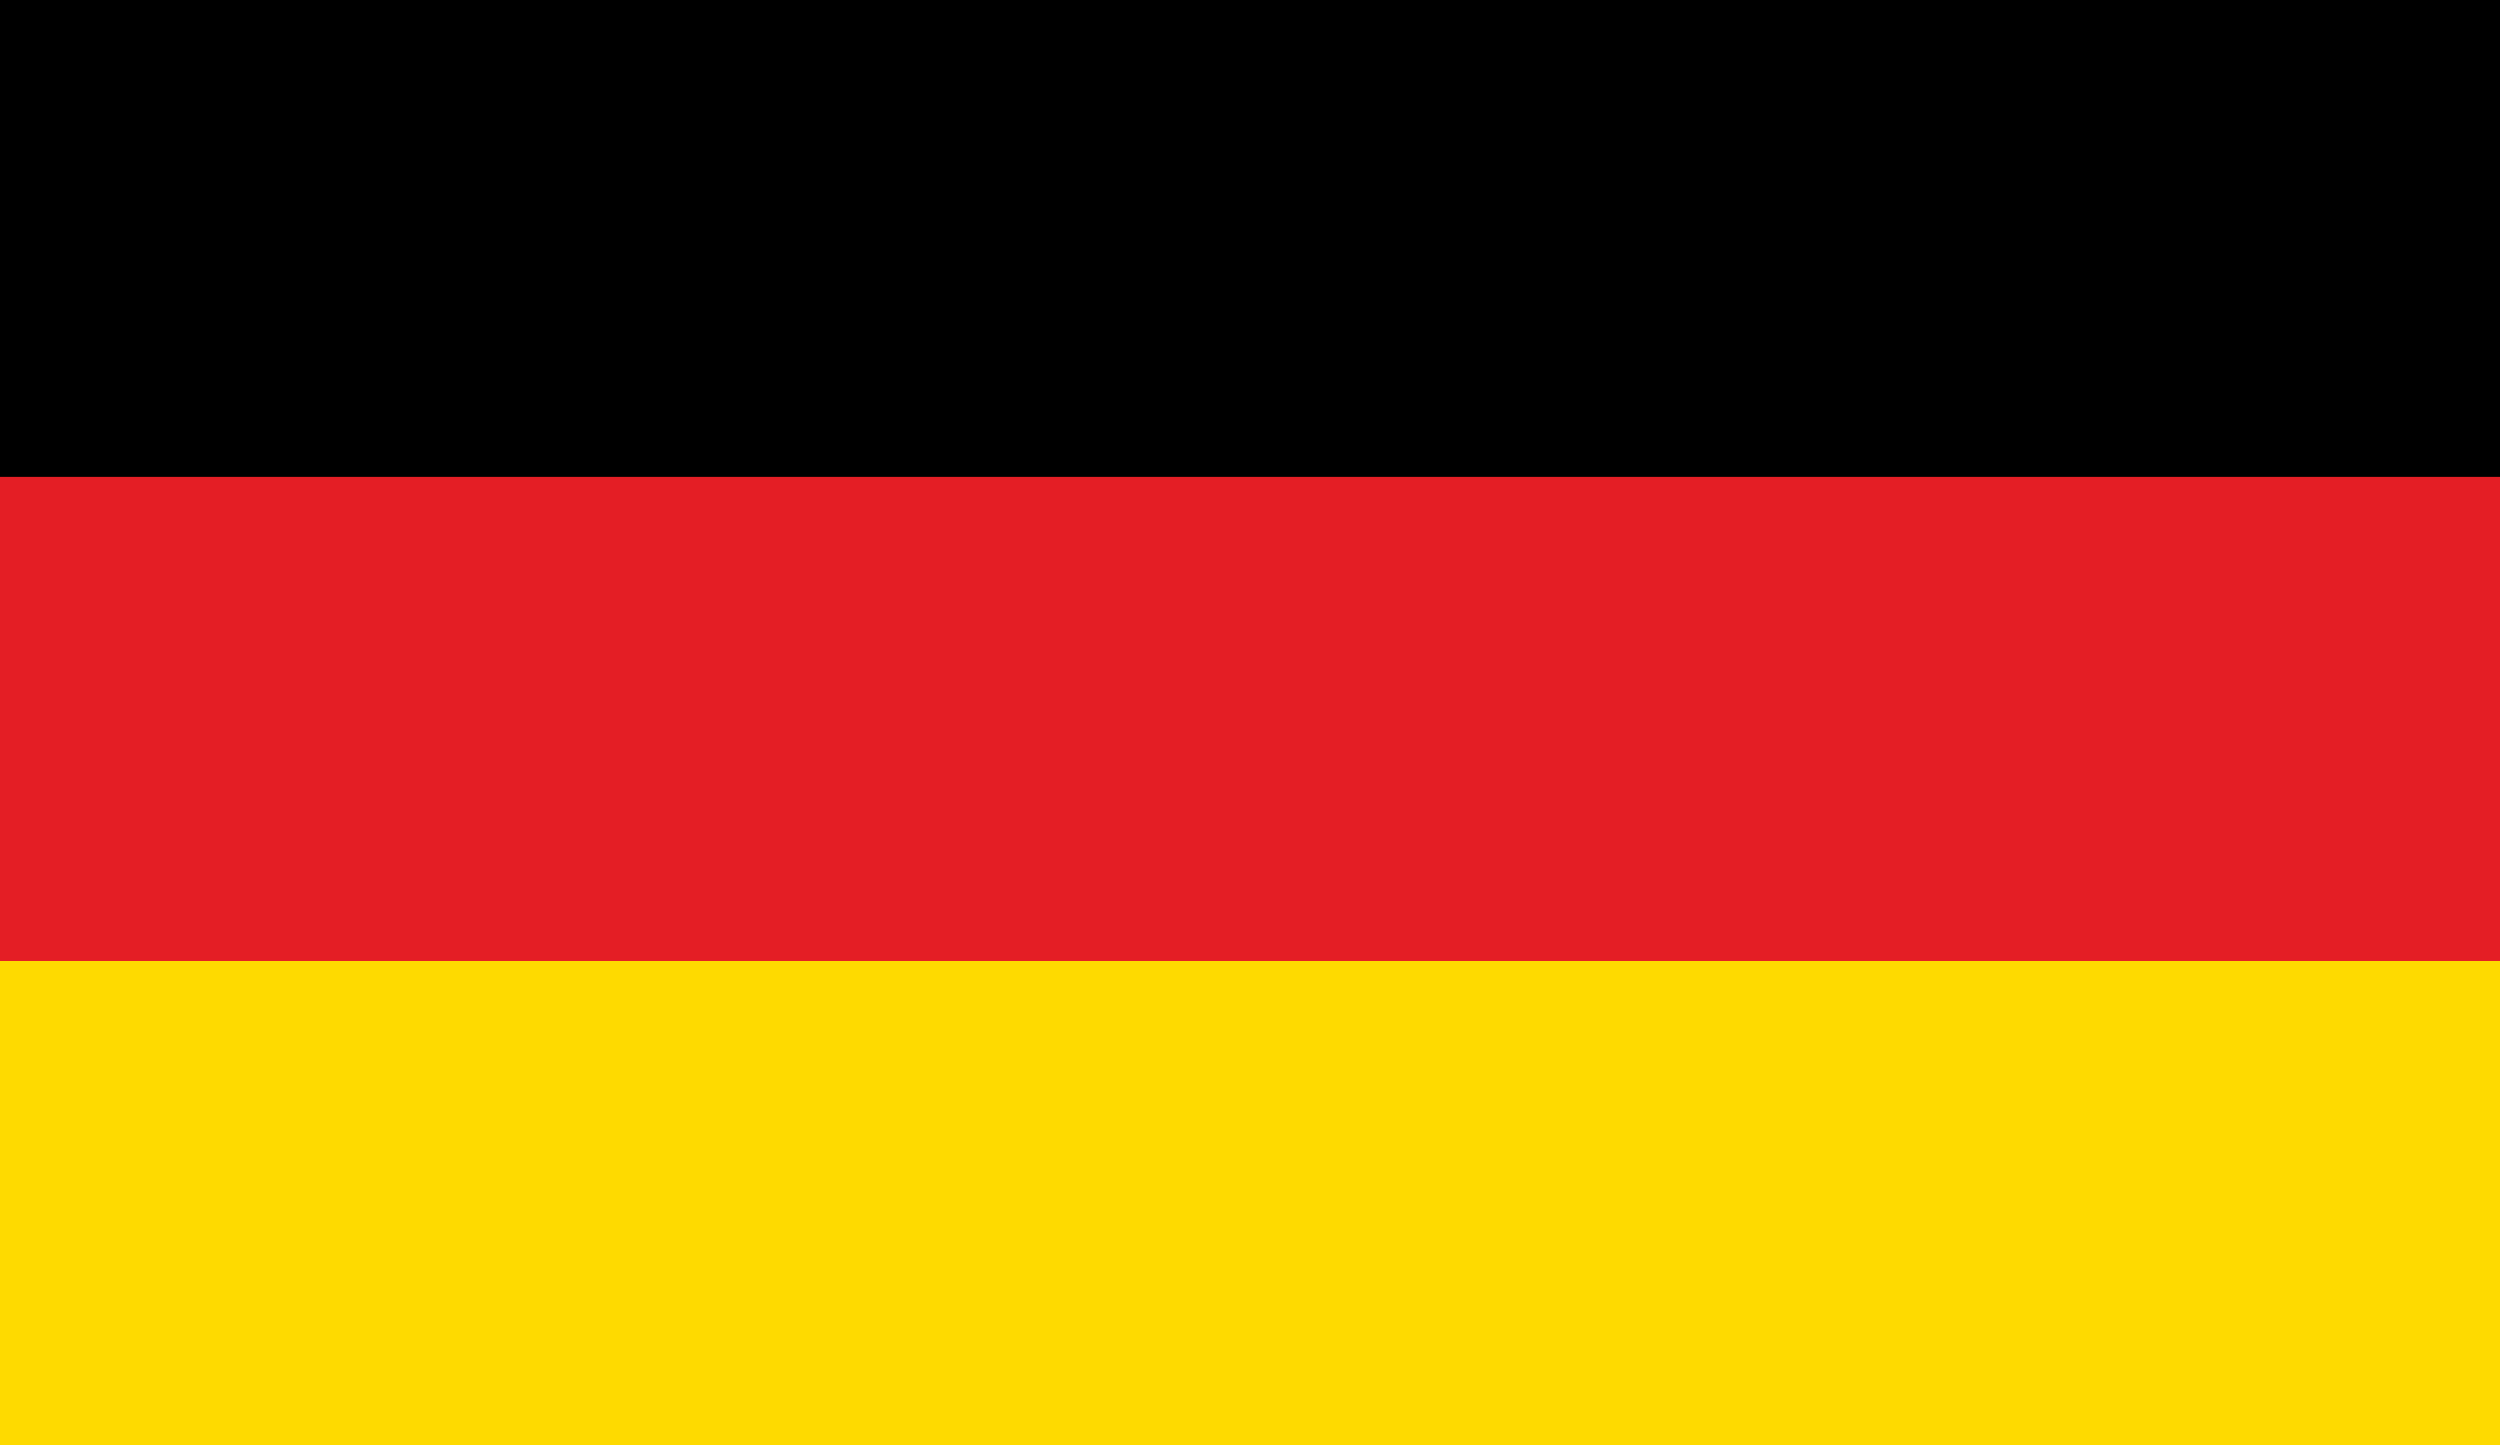 <?xml version="1.0" encoding="UTF-8"?>
<svg xmlns="http://www.w3.org/2000/svg" baseProfile="tiny" version="1.2" viewBox="0 0 34.6 20">
  <!-- Generator: Adobe Illustrator 28.7.2, SVG Export Plug-In . SVG Version: 1.2.0 Build 154)  -->
  <g>
    <g id="Germany">
      <g>
        <rect width="34.6" height="6.8"/>
        <rect y="6.6" width="34.6" height="6.8" fill="#e41e25"/>
        <rect y="13.3" width="34.6" height="6.7" fill="#feda00"/>
      </g>
    </g>
  </g>
</svg>